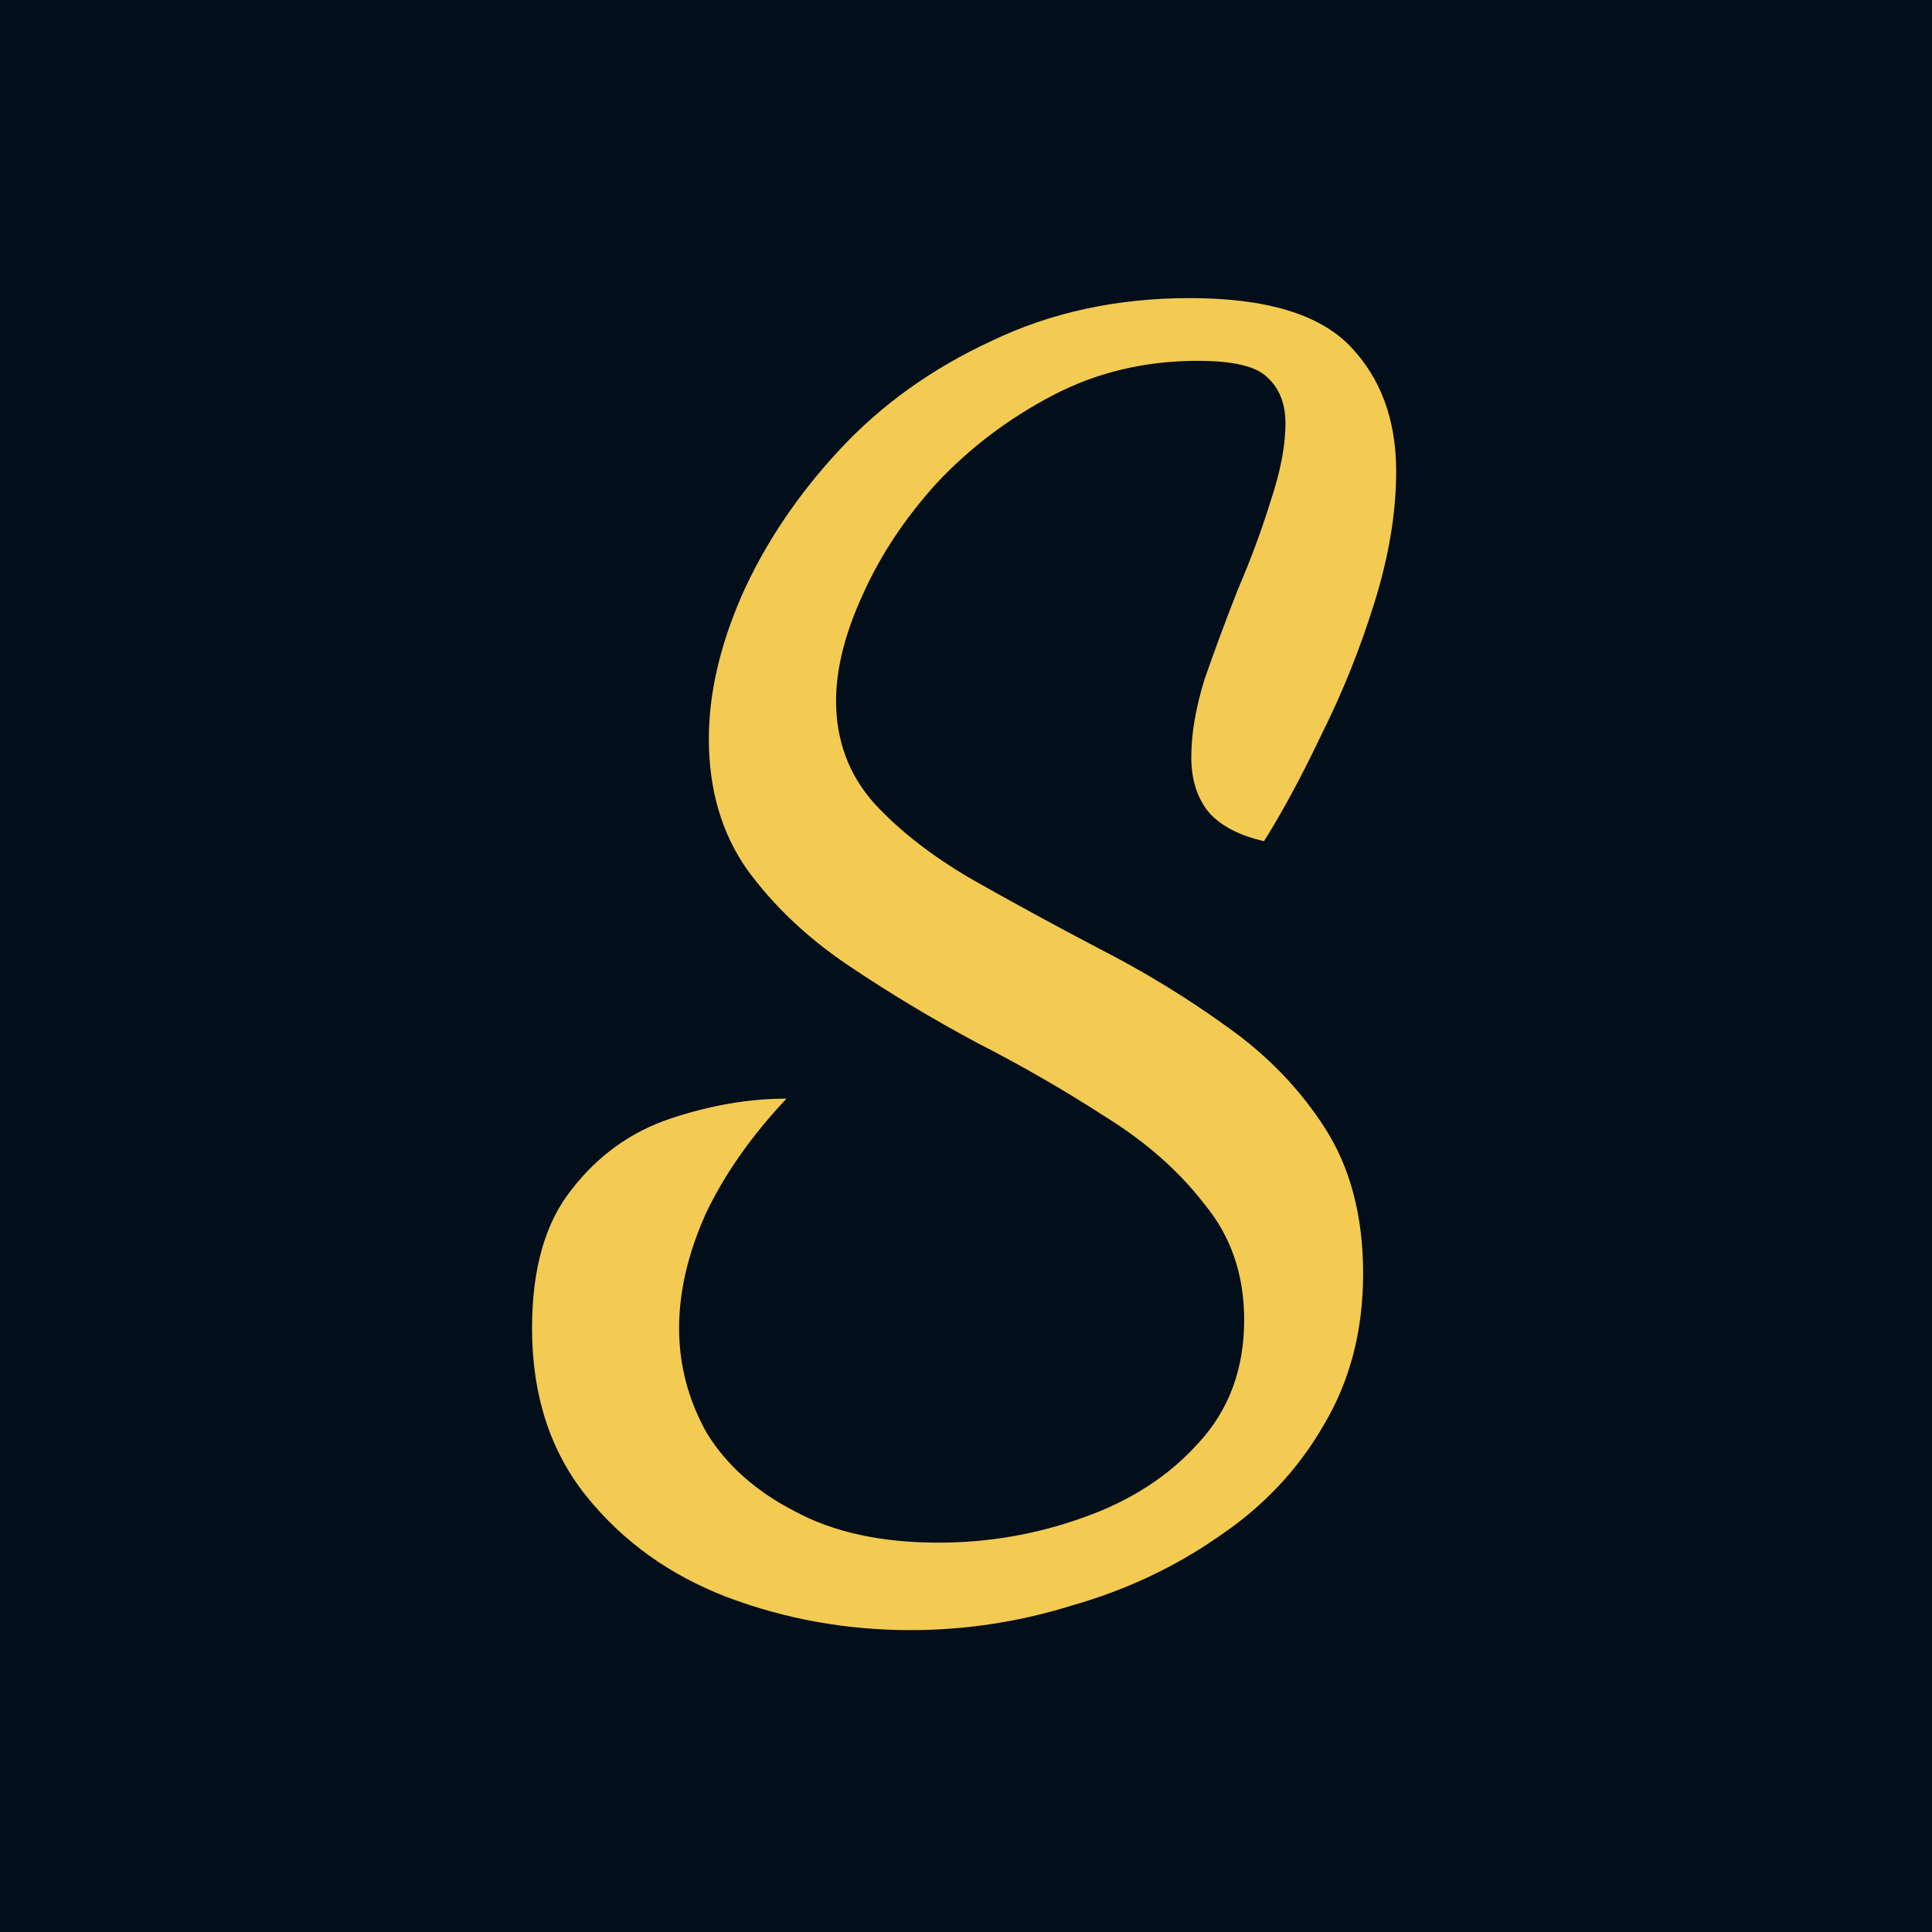 <svg width="512" height="512" viewBox="0 0 512 512" fill="none" xmlns="http://www.w3.org/2000/svg">
<rect x="0" y="0" width="512" height="512" fill="#808080" stroke="none"/>
<g clip-path="url(#clip0_2007_180)">
<rect width="512" height="512" fill="white"/>
<rect width="512" height="512" fill="#030E1B"/>
<path d="M241.27 432C224.339 432 208.138 429.084 192.667 423.252C177.488 417.419 165.082 408.525 155.449 396.569C145.816 384.613 141 369.74 141 351.952C141 336.204 144.503 323.957 151.509 315.208C158.514 306.168 167.272 299.898 177.78 296.399C188.289 292.9 198.505 291.15 208.43 291.15C199.089 301.065 191.938 311.271 186.975 321.77C182.305 332.268 179.969 342.328 179.969 351.952C179.969 361.867 182.451 371.198 187.413 379.947C192.667 388.404 200.403 395.257 210.62 400.506C220.836 406.046 233.534 408.817 248.713 408.817C261.849 408.817 274.547 406.629 286.807 402.255C299.359 397.881 309.576 391.32 317.457 382.571C325.63 373.823 329.717 362.887 329.717 349.765C329.717 337.808 326.214 327.602 319.208 319.145C312.495 310.397 303.737 302.669 292.937 295.962C282.136 288.963 270.752 282.401 258.784 276.278C246.816 269.862 235.431 263.009 224.631 255.719C213.83 248.428 204.927 239.972 197.922 230.348C191.208 220.725 187.851 209.206 187.851 195.792C187.851 183.836 190.77 171.15 196.608 157.736C202.738 144.03 211.349 131.199 222.442 119.243C233.534 107.287 246.962 97.663 262.725 90.373C278.488 82.791 296.002 79 315.268 79C335.409 79 349.567 83.228 357.74 91.685C365.913 100.142 370 111.223 370 124.929C370 135.719 368.103 147.238 364.308 159.486C360.513 171.734 355.843 183.398 350.296 194.48C345.042 205.561 339.934 215.038 334.971 222.912C328.549 221.454 323.733 218.975 320.522 215.476C317.311 211.685 315.706 206.727 315.706 200.603C315.706 194.48 316.873 187.627 319.208 180.045C321.836 172.463 324.755 164.589 327.966 156.424C331.468 148.259 334.388 140.385 336.723 132.803C339.35 124.929 340.663 118.076 340.663 112.244C340.663 106.995 339.058 102.912 335.847 99.996C332.928 97.08 326.798 95.622 317.457 95.622C303.446 95.622 290.602 98.684 278.925 104.808C267.249 110.932 257.033 118.66 248.275 127.991C239.81 137.323 233.242 147.238 228.572 157.736C223.901 167.943 221.566 177.274 221.566 185.731C221.566 196.229 224.923 205.269 231.637 212.851C238.351 220.142 246.962 226.849 257.47 232.973C268.271 239.097 279.509 245.221 291.185 251.344C303.154 257.468 314.392 264.321 324.901 271.903C335.701 279.485 344.458 288.525 351.172 299.024C357.886 309.522 361.243 322.353 361.243 337.517C361.243 352.681 357.74 366.095 350.734 377.76C344.02 389.424 334.825 399.193 323.149 407.067C311.473 415.232 298.483 421.356 284.18 425.439C270.168 429.813 255.865 432 241.27 432Z" fill="#F3CA52"/>
</g>
<defs>
<clipPath id="clip0_2007_180">
<rect width="512" height="512" fill="white"/>
</clipPath>
</defs>
</svg>

